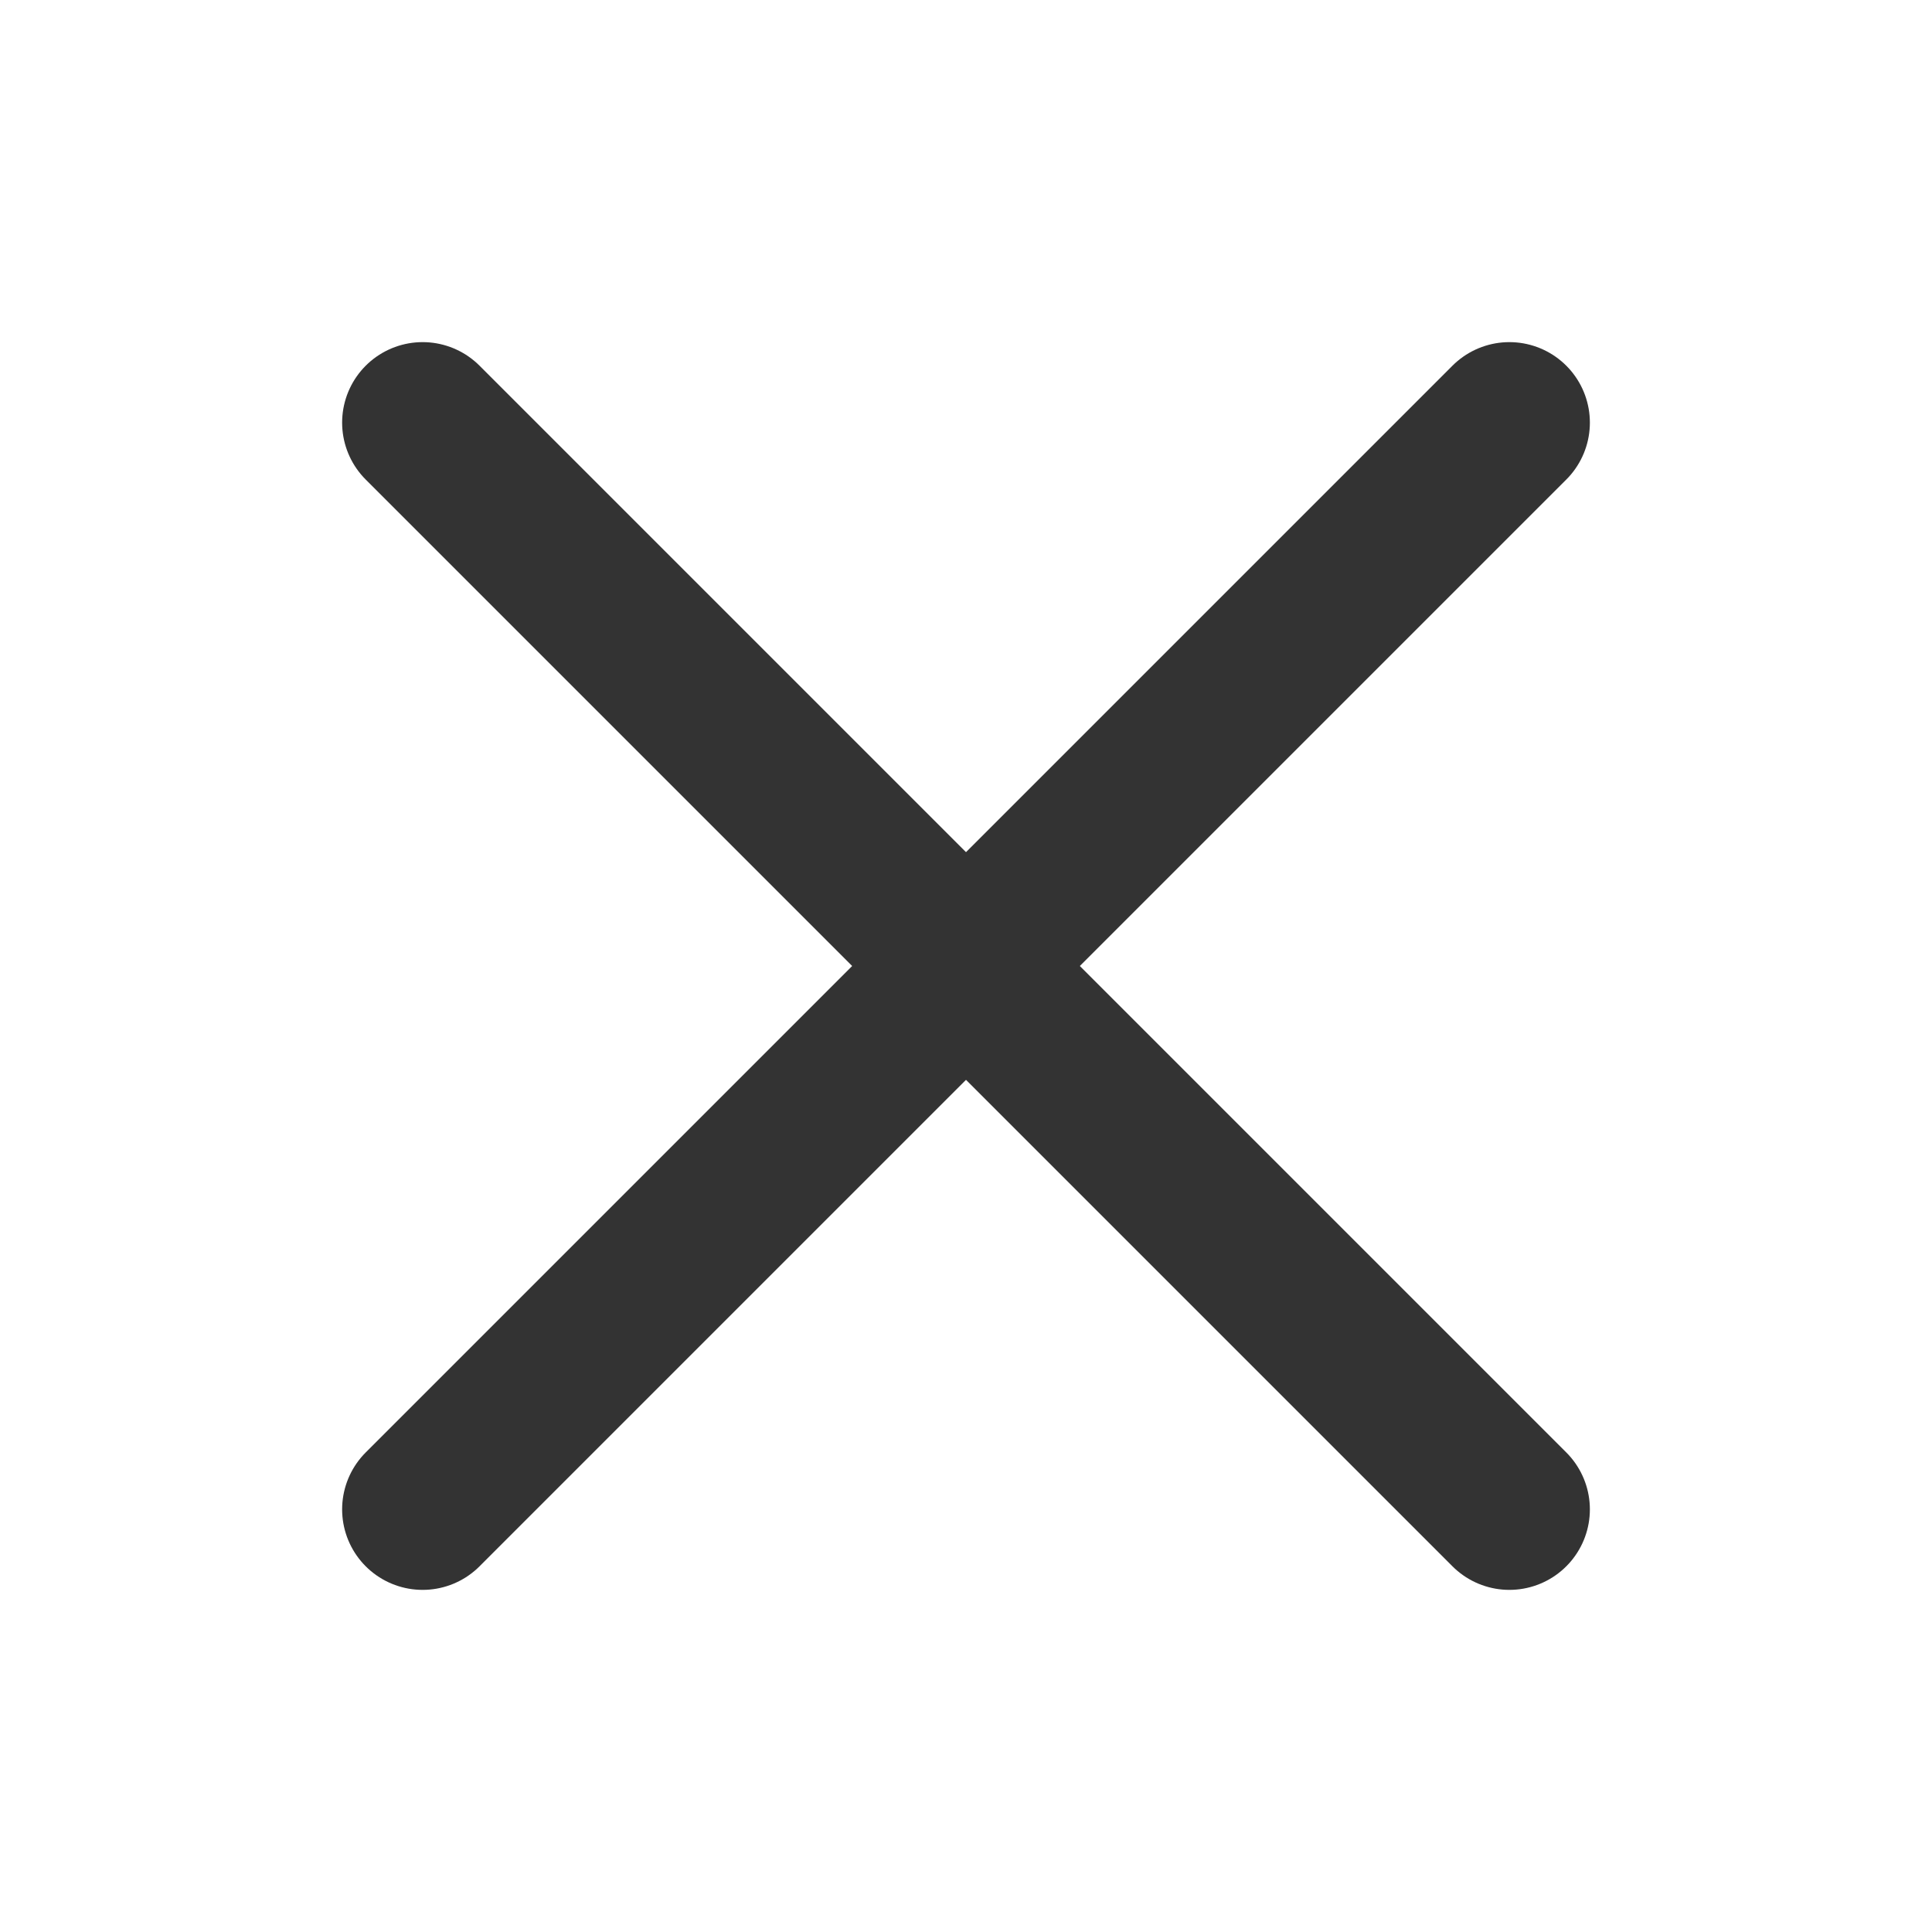 <svg width="24" height="24" viewBox="0 0 24 24" fill="none" xmlns="http://www.w3.org/2000/svg">
<path d="M18.75 5.25L5.25 18.75" stroke="#333333" stroke-width="2" stroke-linecap="round" stroke-linejoin="round"/>
<path d="M18.75 18.75L5.25 5.25" stroke="#333333" stroke-width="2" stroke-linecap="round" stroke-linejoin="round"/>
</svg>
